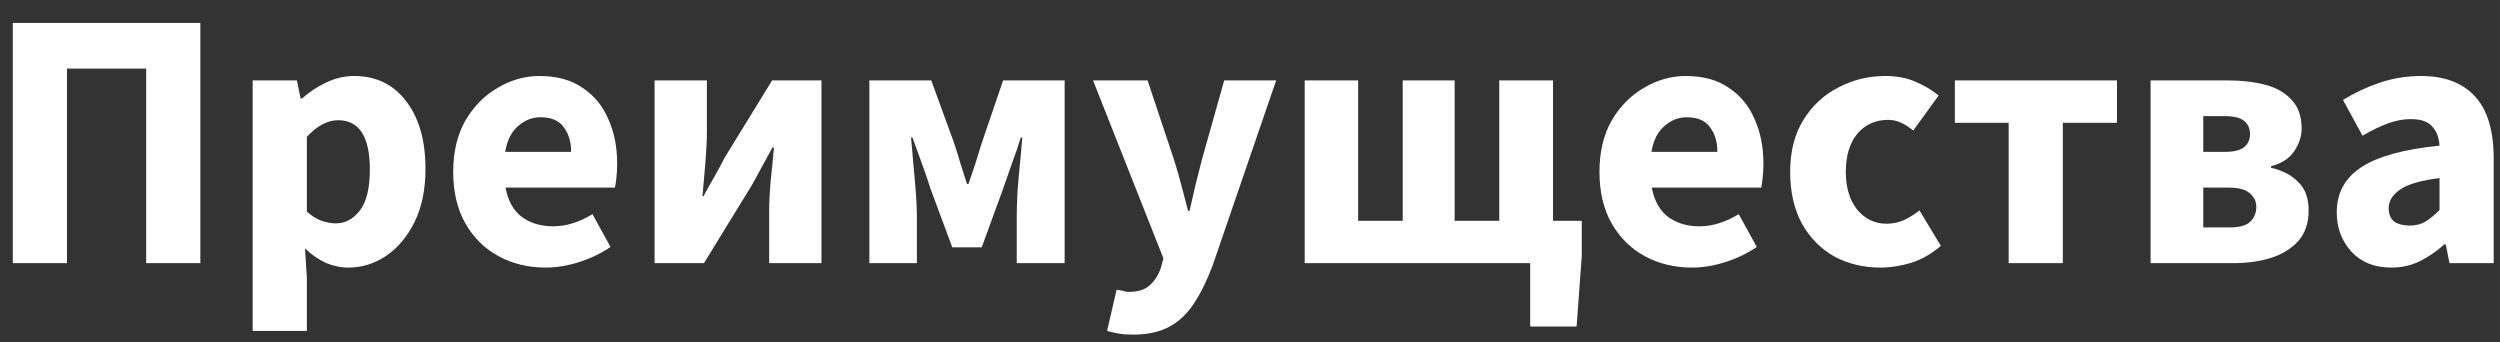 <svg width="95" height="13" viewBox="0 0 95 13" fill="none" xmlns="http://www.w3.org/2000/svg">
<rect x="0" y="0" width="95" height="13" fill="#333333" stroke="none"/>
<path d="M0.487 10V0.872H7.613V10H5.555V2.608H2.545V10H0.487ZM9.602 12.576V3.056H11.282L11.422 3.742H11.478C11.749 3.499 12.052 3.299 12.388 3.14C12.734 2.972 13.088 2.888 13.452 2.888C14.292 2.888 14.955 3.21 15.44 3.854C15.926 4.489 16.168 5.343 16.168 6.416C16.168 7.209 16.028 7.886 15.748 8.446C15.468 9.006 15.104 9.435 14.656 9.734C14.218 10.023 13.746 10.168 13.242 10.168C12.944 10.168 12.654 10.107 12.374 9.986C12.094 9.855 11.833 9.673 11.59 9.44L11.66 10.546V12.576H9.602ZM12.766 8.488C13.121 8.488 13.424 8.325 13.676 7.998C13.928 7.671 14.054 7.153 14.054 6.444C14.054 5.193 13.653 4.568 12.85 4.568C12.449 4.568 12.052 4.778 11.66 5.198V8.04C11.847 8.208 12.034 8.325 12.22 8.39C12.407 8.455 12.589 8.488 12.766 8.488ZM20.736 10.168C20.073 10.168 19.476 10.023 18.944 9.734C18.412 9.445 17.992 9.029 17.684 8.488C17.376 7.947 17.222 7.293 17.222 6.528C17.222 5.772 17.376 5.123 17.684 4.582C18.001 4.041 18.412 3.625 18.916 3.336C19.42 3.037 19.947 2.888 20.498 2.888C21.16 2.888 21.706 3.037 22.136 3.336C22.574 3.625 22.901 4.022 23.116 4.526C23.34 5.021 23.452 5.585 23.452 6.22C23.452 6.397 23.442 6.575 23.424 6.752C23.405 6.92 23.386 7.046 23.368 7.13H19.21C19.303 7.634 19.513 8.007 19.84 8.25C20.166 8.483 20.558 8.6 21.016 8.6C21.51 8.6 22.01 8.446 22.514 8.138L23.2 9.384C22.845 9.627 22.448 9.818 22.01 9.958C21.571 10.098 21.146 10.168 20.736 10.168ZM19.196 5.772H21.702C21.702 5.389 21.608 5.077 21.422 4.834C21.244 4.582 20.95 4.456 20.54 4.456C20.222 4.456 19.938 4.568 19.686 4.792C19.434 5.007 19.27 5.333 19.196 5.772ZM24.874 10V3.056H26.862V4.988C26.862 5.333 26.843 5.725 26.806 6.164C26.768 6.593 26.731 7.023 26.694 7.452H26.736C26.848 7.237 26.983 6.995 27.142 6.724C27.3 6.444 27.431 6.201 27.534 5.996L29.34 3.056H31.216V10H29.228V8.068C29.228 7.713 29.247 7.321 29.284 6.892C29.331 6.463 29.372 6.033 29.41 5.604H29.354C29.242 5.809 29.107 6.057 28.948 6.346C28.799 6.626 28.668 6.864 28.556 7.06L26.75 10H24.874ZM33.036 10V3.056H35.388L36.256 5.436C36.349 5.716 36.433 5.987 36.508 6.248C36.592 6.5 36.671 6.747 36.746 6.99H36.802C36.886 6.747 36.97 6.5 37.054 6.248C37.138 5.987 37.222 5.716 37.306 5.436L38.118 3.056H40.456V10H38.636V8.222C38.636 7.97 38.645 7.662 38.664 7.298C38.692 6.925 38.725 6.551 38.762 6.178C38.799 5.805 38.827 5.487 38.846 5.226H38.79C38.697 5.534 38.585 5.861 38.454 6.206C38.333 6.551 38.221 6.873 38.118 7.172L37.306 9.398H36.186L35.36 7.172C35.267 6.873 35.155 6.547 35.024 6.192C34.893 5.837 34.777 5.515 34.674 5.226H34.618C34.646 5.487 34.674 5.805 34.702 6.178C34.739 6.551 34.772 6.925 34.8 7.298C34.828 7.662 34.842 7.97 34.842 8.222V10H33.036ZM43.048 12.716C42.843 12.716 42.661 12.702 42.502 12.674C42.353 12.646 42.208 12.613 42.068 12.576L42.432 11.008C42.498 11.017 42.572 11.031 42.656 11.05C42.74 11.078 42.819 11.092 42.894 11.092C43.239 11.092 43.505 11.008 43.692 10.84C43.879 10.672 44.019 10.453 44.112 10.182L44.21 9.818L41.536 3.056H43.608L44.602 6.038C44.705 6.355 44.798 6.677 44.882 7.004C44.966 7.331 45.055 7.667 45.148 8.012H45.204C45.279 7.685 45.353 7.359 45.428 7.032C45.512 6.696 45.596 6.365 45.68 6.038L46.52 3.056H48.494L46.086 10.07C45.871 10.649 45.633 11.134 45.372 11.526C45.111 11.927 44.794 12.226 44.42 12.422C44.056 12.618 43.599 12.716 43.048 12.716ZM49.579 10V3.056H51.609V8.39H53.303V3.056H55.277V8.39H56.971V3.056H59.015V8.39H60.107V9.734L59.911 12.408H58.147V10H49.579ZM64.294 10.168C63.632 10.168 63.034 10.023 62.502 9.734C61.97 9.445 61.55 9.029 61.242 8.488C60.934 7.947 60.78 7.293 60.78 6.528C60.78 5.772 60.934 5.123 61.242 4.582C61.56 4.041 61.97 3.625 62.474 3.336C62.978 3.037 63.506 2.888 64.056 2.888C64.719 2.888 65.265 3.037 65.694 3.336C66.133 3.625 66.46 4.022 66.674 4.526C66.898 5.021 67.01 5.585 67.01 6.22C67.01 6.397 67.001 6.575 66.982 6.752C66.964 6.92 66.945 7.046 66.926 7.13H62.768C62.862 7.634 63.072 8.007 63.398 8.25C63.725 8.483 64.117 8.6 64.574 8.6C65.069 8.6 65.568 8.446 66.072 8.138L66.758 9.384C66.404 9.627 66.007 9.818 65.568 9.958C65.13 10.098 64.705 10.168 64.294 10.168ZM62.754 5.772H65.26C65.26 5.389 65.167 5.077 64.98 4.834C64.803 4.582 64.509 4.456 64.098 4.456C63.781 4.456 63.496 4.568 63.244 4.792C62.992 5.007 62.829 5.333 62.754 5.772ZM71.457 10.168C70.812 10.168 70.229 10.028 69.707 9.748C69.193 9.459 68.782 9.043 68.475 8.502C68.176 7.951 68.026 7.293 68.026 6.528C68.026 5.753 68.195 5.095 68.531 4.554C68.867 4.013 69.31 3.602 69.861 3.322C70.411 3.033 71.004 2.888 71.638 2.888C72.068 2.888 72.446 2.958 72.772 3.098C73.109 3.238 73.407 3.415 73.668 3.63L72.703 4.96C72.376 4.689 72.063 4.554 71.764 4.554C71.27 4.554 70.873 4.731 70.575 5.086C70.285 5.441 70.141 5.921 70.141 6.528C70.141 7.125 70.285 7.606 70.575 7.97C70.873 8.325 71.246 8.502 71.695 8.502C71.918 8.502 72.138 8.455 72.353 8.362C72.567 8.259 72.763 8.138 72.941 7.998L73.752 9.342C73.407 9.641 73.034 9.855 72.632 9.986C72.231 10.107 71.839 10.168 71.457 10.168ZM76.329 10V4.666H74.285V3.056H80.445V4.666H78.387V10H76.329ZM81.722 10V3.056H84.675C85.198 3.056 85.669 3.112 86.09 3.224C86.51 3.336 86.841 3.527 87.084 3.798C87.335 4.059 87.462 4.423 87.462 4.89C87.462 5.179 87.368 5.464 87.181 5.744C87.004 6.015 86.71 6.206 86.299 6.318V6.374C86.738 6.477 87.084 6.659 87.335 6.92C87.597 7.172 87.728 7.531 87.728 7.998C87.728 8.474 87.597 8.861 87.335 9.16C87.074 9.449 86.724 9.664 86.285 9.804C85.856 9.935 85.376 10 84.844 10H81.722ZM83.724 5.772H84.535C84.881 5.772 85.128 5.711 85.278 5.59C85.427 5.469 85.501 5.305 85.501 5.1C85.501 4.885 85.427 4.717 85.278 4.596C85.138 4.475 84.895 4.414 84.549 4.414H83.724V5.772ZM83.724 8.642H84.718C85.091 8.642 85.352 8.572 85.501 8.432C85.66 8.283 85.74 8.091 85.74 7.858C85.74 7.653 85.656 7.48 85.487 7.34C85.329 7.2 85.067 7.13 84.704 7.13H83.724V8.642ZM90.868 10.168C90.233 10.168 89.729 9.967 89.356 9.566C88.983 9.155 88.796 8.656 88.796 8.068C88.796 7.34 89.104 6.771 89.72 6.36C90.336 5.949 91.33 5.674 92.702 5.534C92.683 5.226 92.59 4.983 92.422 4.806C92.263 4.619 91.993 4.526 91.61 4.526C91.321 4.526 91.027 4.582 90.728 4.694C90.429 4.806 90.112 4.96 89.776 5.156L89.034 3.798C89.473 3.527 89.939 3.308 90.434 3.14C90.938 2.972 91.461 2.888 92.002 2.888C92.889 2.888 93.57 3.145 94.046 3.658C94.522 4.171 94.76 4.96 94.76 6.024V10H93.08L92.94 9.286H92.884C92.595 9.547 92.282 9.762 91.946 9.93C91.619 10.089 91.26 10.168 90.868 10.168ZM91.568 8.572C91.801 8.572 92.002 8.521 92.17 8.418C92.347 8.306 92.525 8.161 92.702 7.984V6.766C91.974 6.859 91.47 7.009 91.19 7.214C90.91 7.41 90.77 7.643 90.77 7.914C90.77 8.138 90.84 8.306 90.98 8.418C91.129 8.521 91.325 8.572 91.568 8.572Z" fill="white"/>
</svg>
